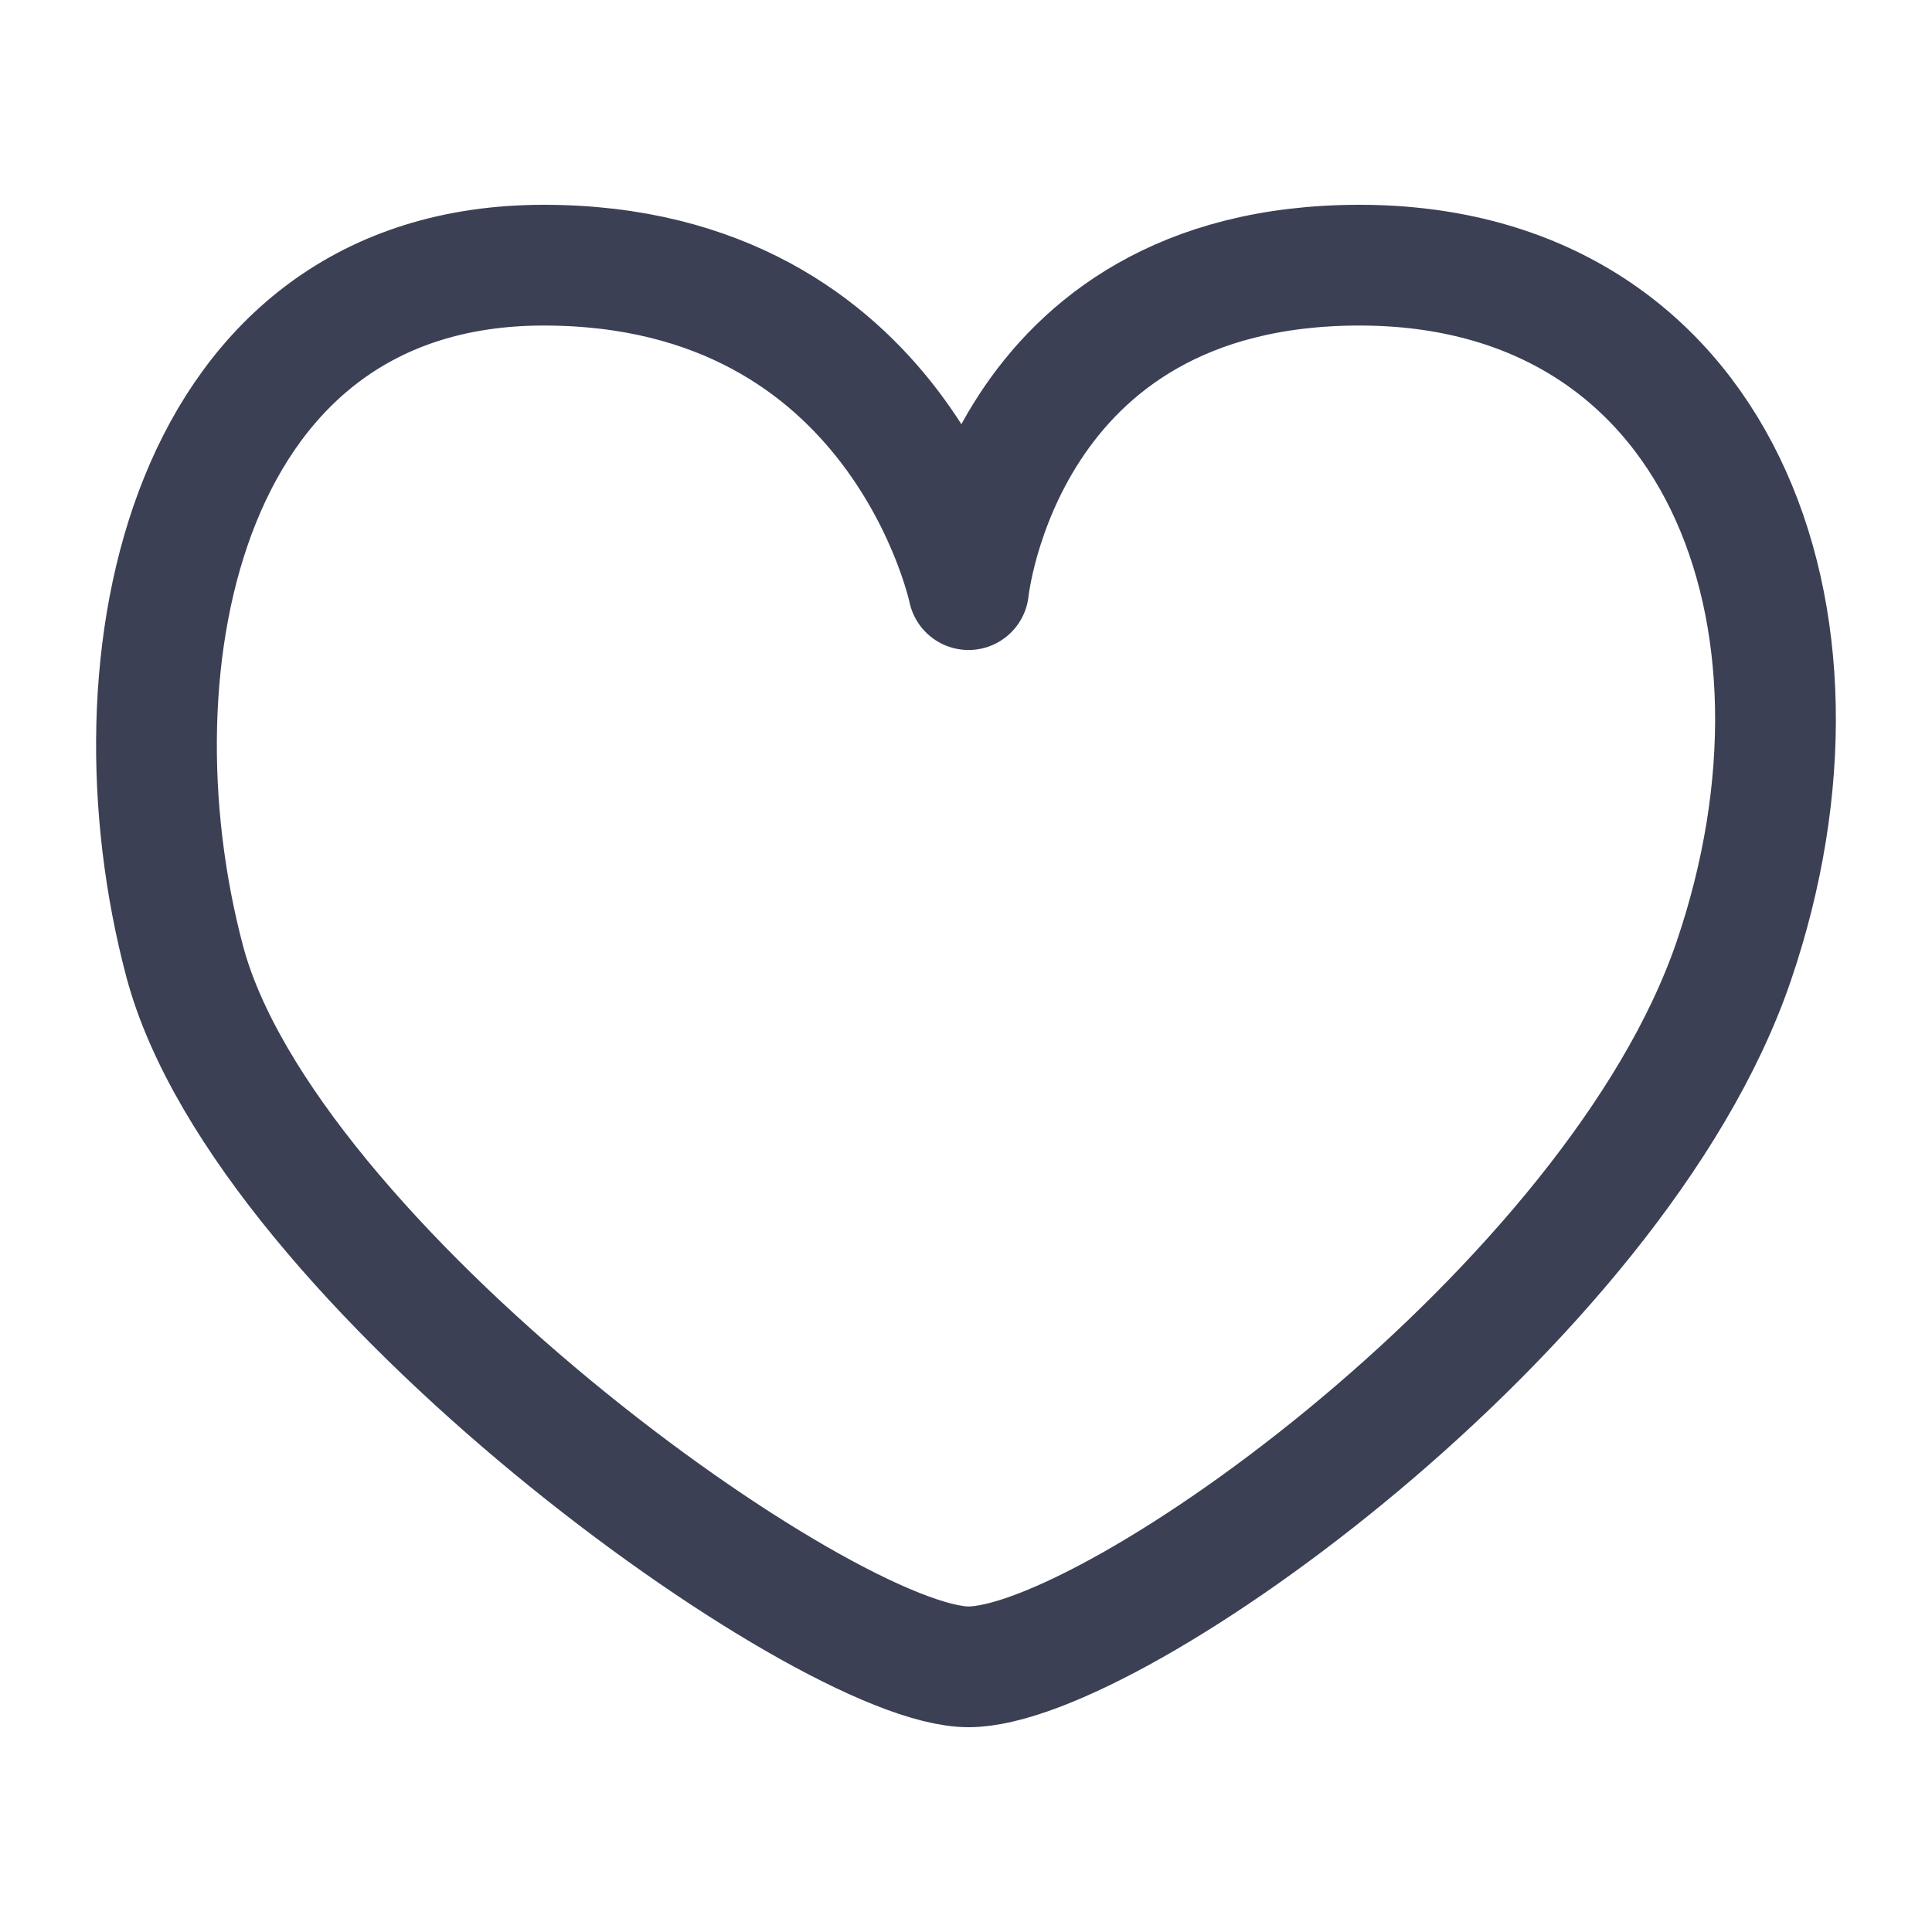 <svg width="16" height="16" viewBox="0 0 16 16" fill="none" xmlns="http://www.w3.org/2000/svg">
<path d="M11.259 2.196C8.294 2.196 8.021 4.883 8.021 4.883C8.021 4.883 7.461 2.196 4.503 2.196C1.544 2.196 0.866 5.458 1.529 7.96C2.193 10.462 6.831 13.804 8.021 13.804C9.211 13.804 13.381 10.824 14.358 7.96C15.335 5.096 14.224 2.196 11.259 2.196Z" stroke="#3C4055" stroke-linecap="round" stroke-linejoin="round"/>
</svg>
